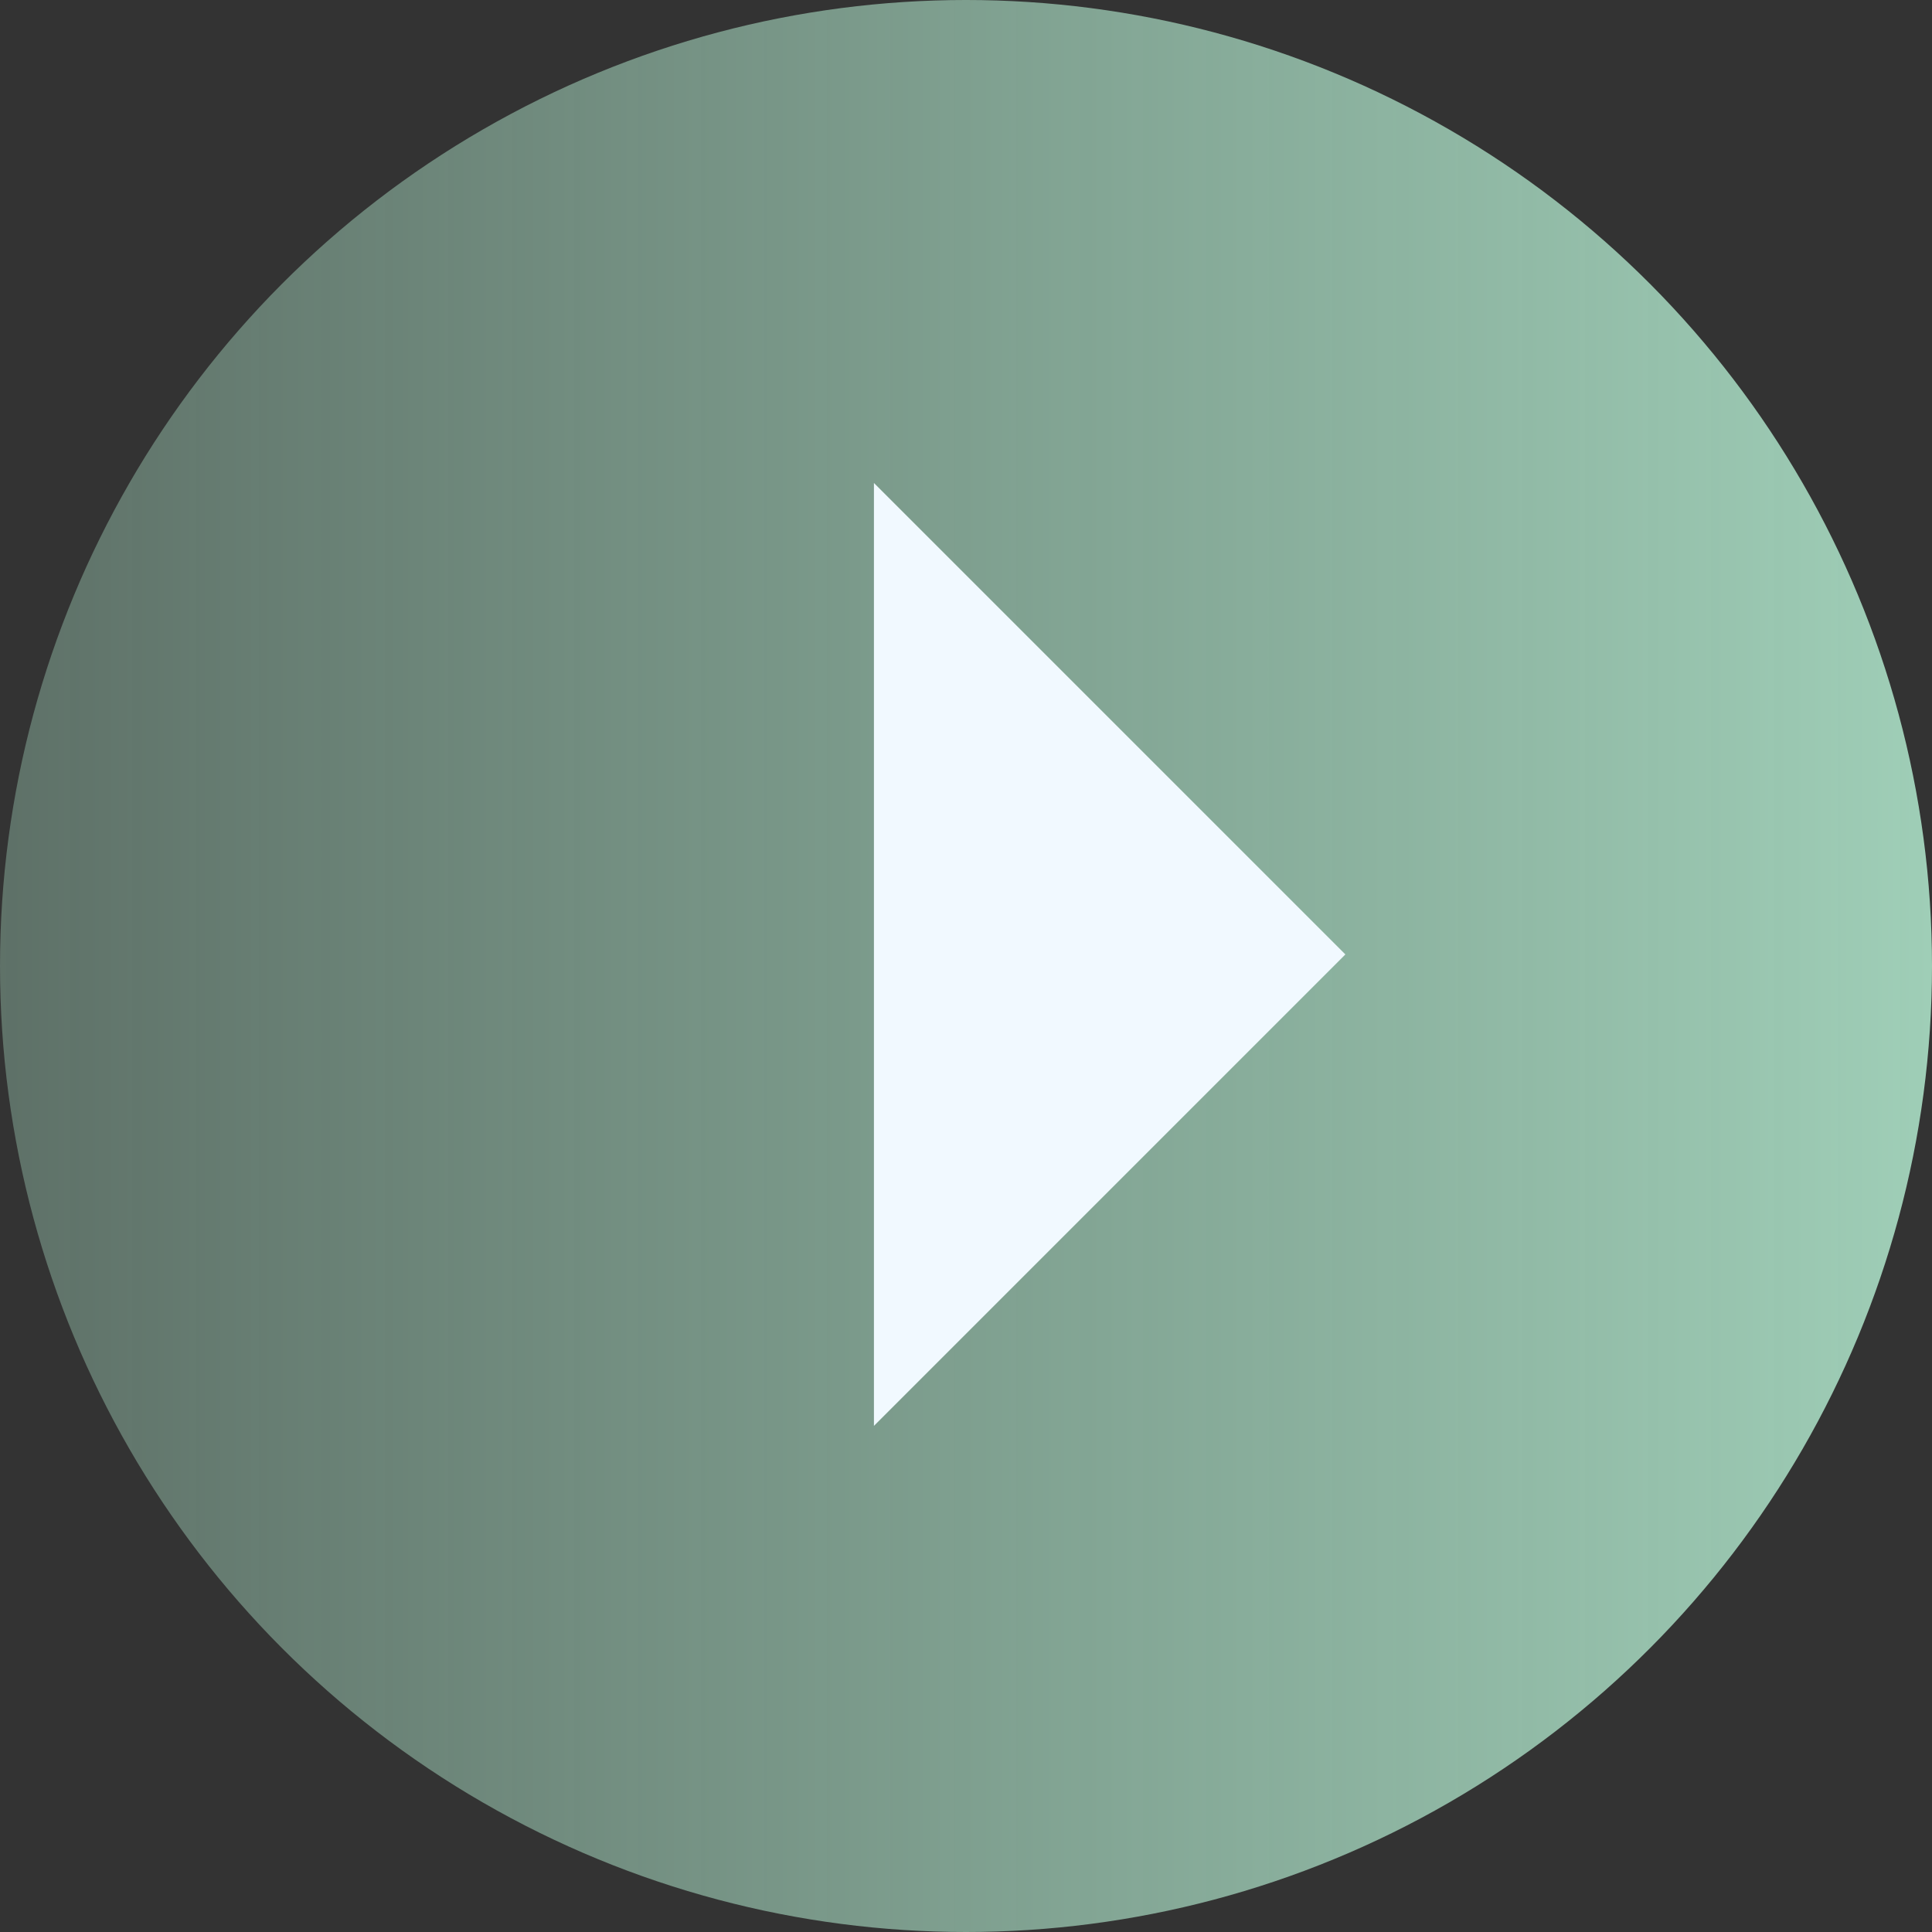 <svg width="72" height="72" viewBox="0 0 72 72" fill="none" xmlns="http://www.w3.org/2000/svg">
<rect x="0" y="0" width="72" height="72" fill="#333333" stroke="none"/>
<circle cx="36" cy="36" r="36" transform="matrix(-1 0 0 1 72 0)" fill="url(#paint0_linear_1417_46)"/>
<path d="M50.138 35.569L32.569 18V35.569V53.138L50.138 35.569Z" fill="#F1F9FF"/>
<defs>
<linearGradient id="paint0_linear_1417_46" x1="72" y1="36" x2="0" y2="36" gradientUnits="userSpaceOnUse">
<stop stop-color="#9FCEB7" stop-opacity="0.4"/>
<stop offset="1" stop-color="#9FCEB7"/>
</linearGradient>
</defs>
</svg>

